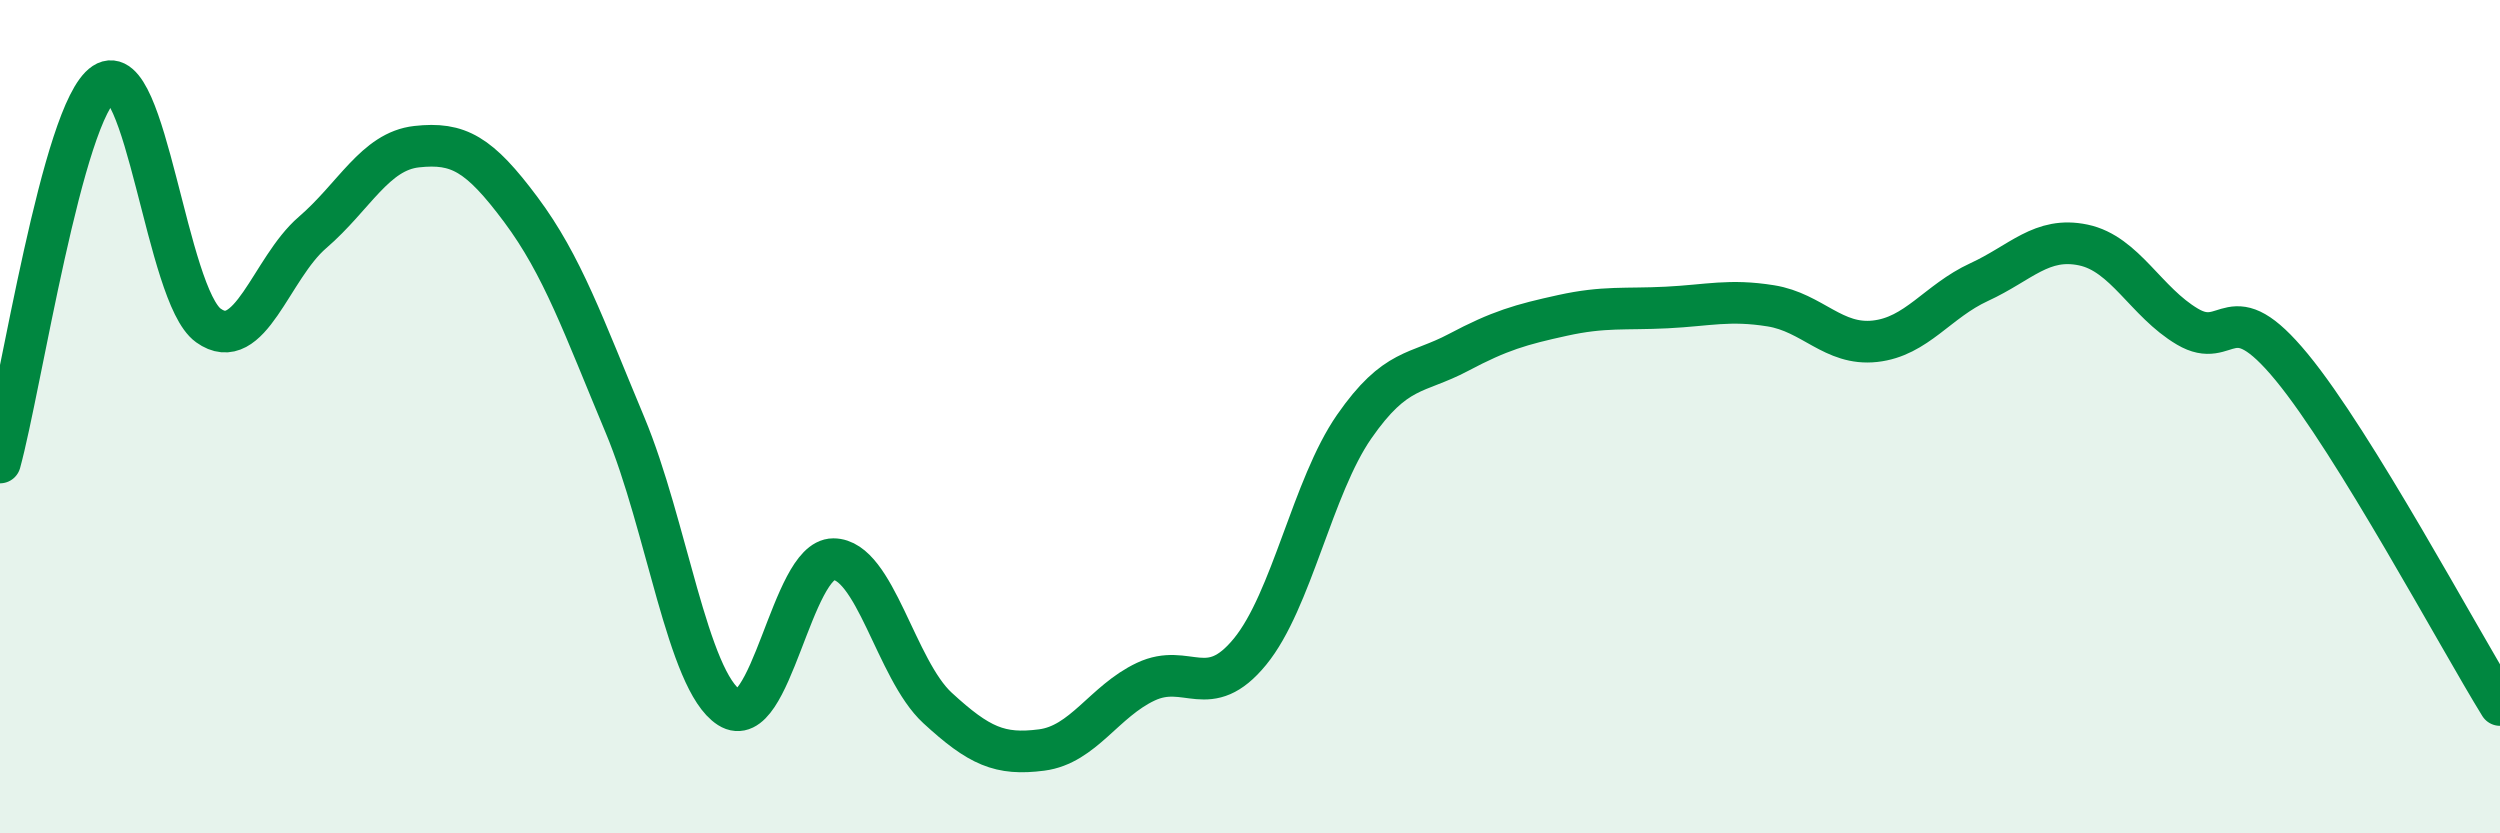 
    <svg width="60" height="20" viewBox="0 0 60 20" xmlns="http://www.w3.org/2000/svg">
      <path
        d="M 0,11.1 C 0.5,9.28 1.5,2.66 2.5,2 C 3.5,1.34 4,7.09 5,7.81 C 6,8.53 6.5,6.44 7.5,5.58 C 8.5,4.72 9,3.63 10,3.52 C 11,3.41 11.5,3.69 12.5,5.03 C 13.5,6.37 14,7.81 15,10.2 C 16,12.59 16.5,16.34 17.5,16.98 C 18.5,17.62 19,13.42 20,13.42 C 21,13.42 21.5,16.07 22.5,16.99 C 23.5,17.91 24,18.13 25,18 C 26,17.87 26.5,16.83 27.5,16.36 C 28.5,15.89 29,16.86 30,15.64 C 31,14.42 31.5,11.68 32.5,10.24 C 33.5,8.8 34,8.99 35,8.46 C 36,7.93 36.5,7.79 37.5,7.57 C 38.5,7.35 39,7.43 40,7.38 C 41,7.33 41.5,7.18 42.5,7.34 C 43.5,7.5 44,8.3 45,8.19 C 46,8.08 46.5,7.23 47.5,6.77 C 48.5,6.31 49,5.67 50,5.88 C 51,6.09 51.5,7.25 52.5,7.84 C 53.5,8.43 53.5,6.99 55,8.81 C 56.5,10.63 59,15.3 60,16.92L60 20L0 20Z"
        fill="#008740"
        opacity="0.1"
        stroke-linecap="round"
        stroke-linejoin="round"
      />
      <path
        d="M 0,11.1 C 0.5,9.28 1.5,2.66 2.5,2 C 3.5,1.34 4,7.09 5,7.81 C 6,8.53 6.5,6.44 7.5,5.58 C 8.5,4.72 9,3.63 10,3.52 C 11,3.41 11.5,3.69 12.5,5.03 C 13.5,6.37 14,7.81 15,10.2 C 16,12.59 16.5,16.34 17.5,16.98 C 18.5,17.62 19,13.42 20,13.42 C 21,13.42 21.5,16.07 22.5,16.99 C 23.5,17.91 24,18.13 25,18 C 26,17.87 26.5,16.83 27.5,16.36 C 28.5,15.89 29,16.86 30,15.64 C 31,14.42 31.5,11.68 32.5,10.24 C 33.5,8.8 34,8.99 35,8.46 C 36,7.93 36.5,7.79 37.5,7.57 C 38.5,7.35 39,7.43 40,7.38 C 41,7.33 41.5,7.18 42.5,7.34 C 43.5,7.5 44,8.3 45,8.19 C 46,8.08 46.5,7.23 47.5,6.77 C 48.5,6.31 49,5.67 50,5.88 C 51,6.09 51.5,7.25 52.5,7.84 C 53.5,8.43 53.5,6.99 55,8.81 C 56.5,10.63 59,15.3 60,16.92"
        stroke="#008740"
        stroke-width="1"
        fill="none"
        stroke-linecap="round"
        stroke-linejoin="round"
      />
    </svg>
  